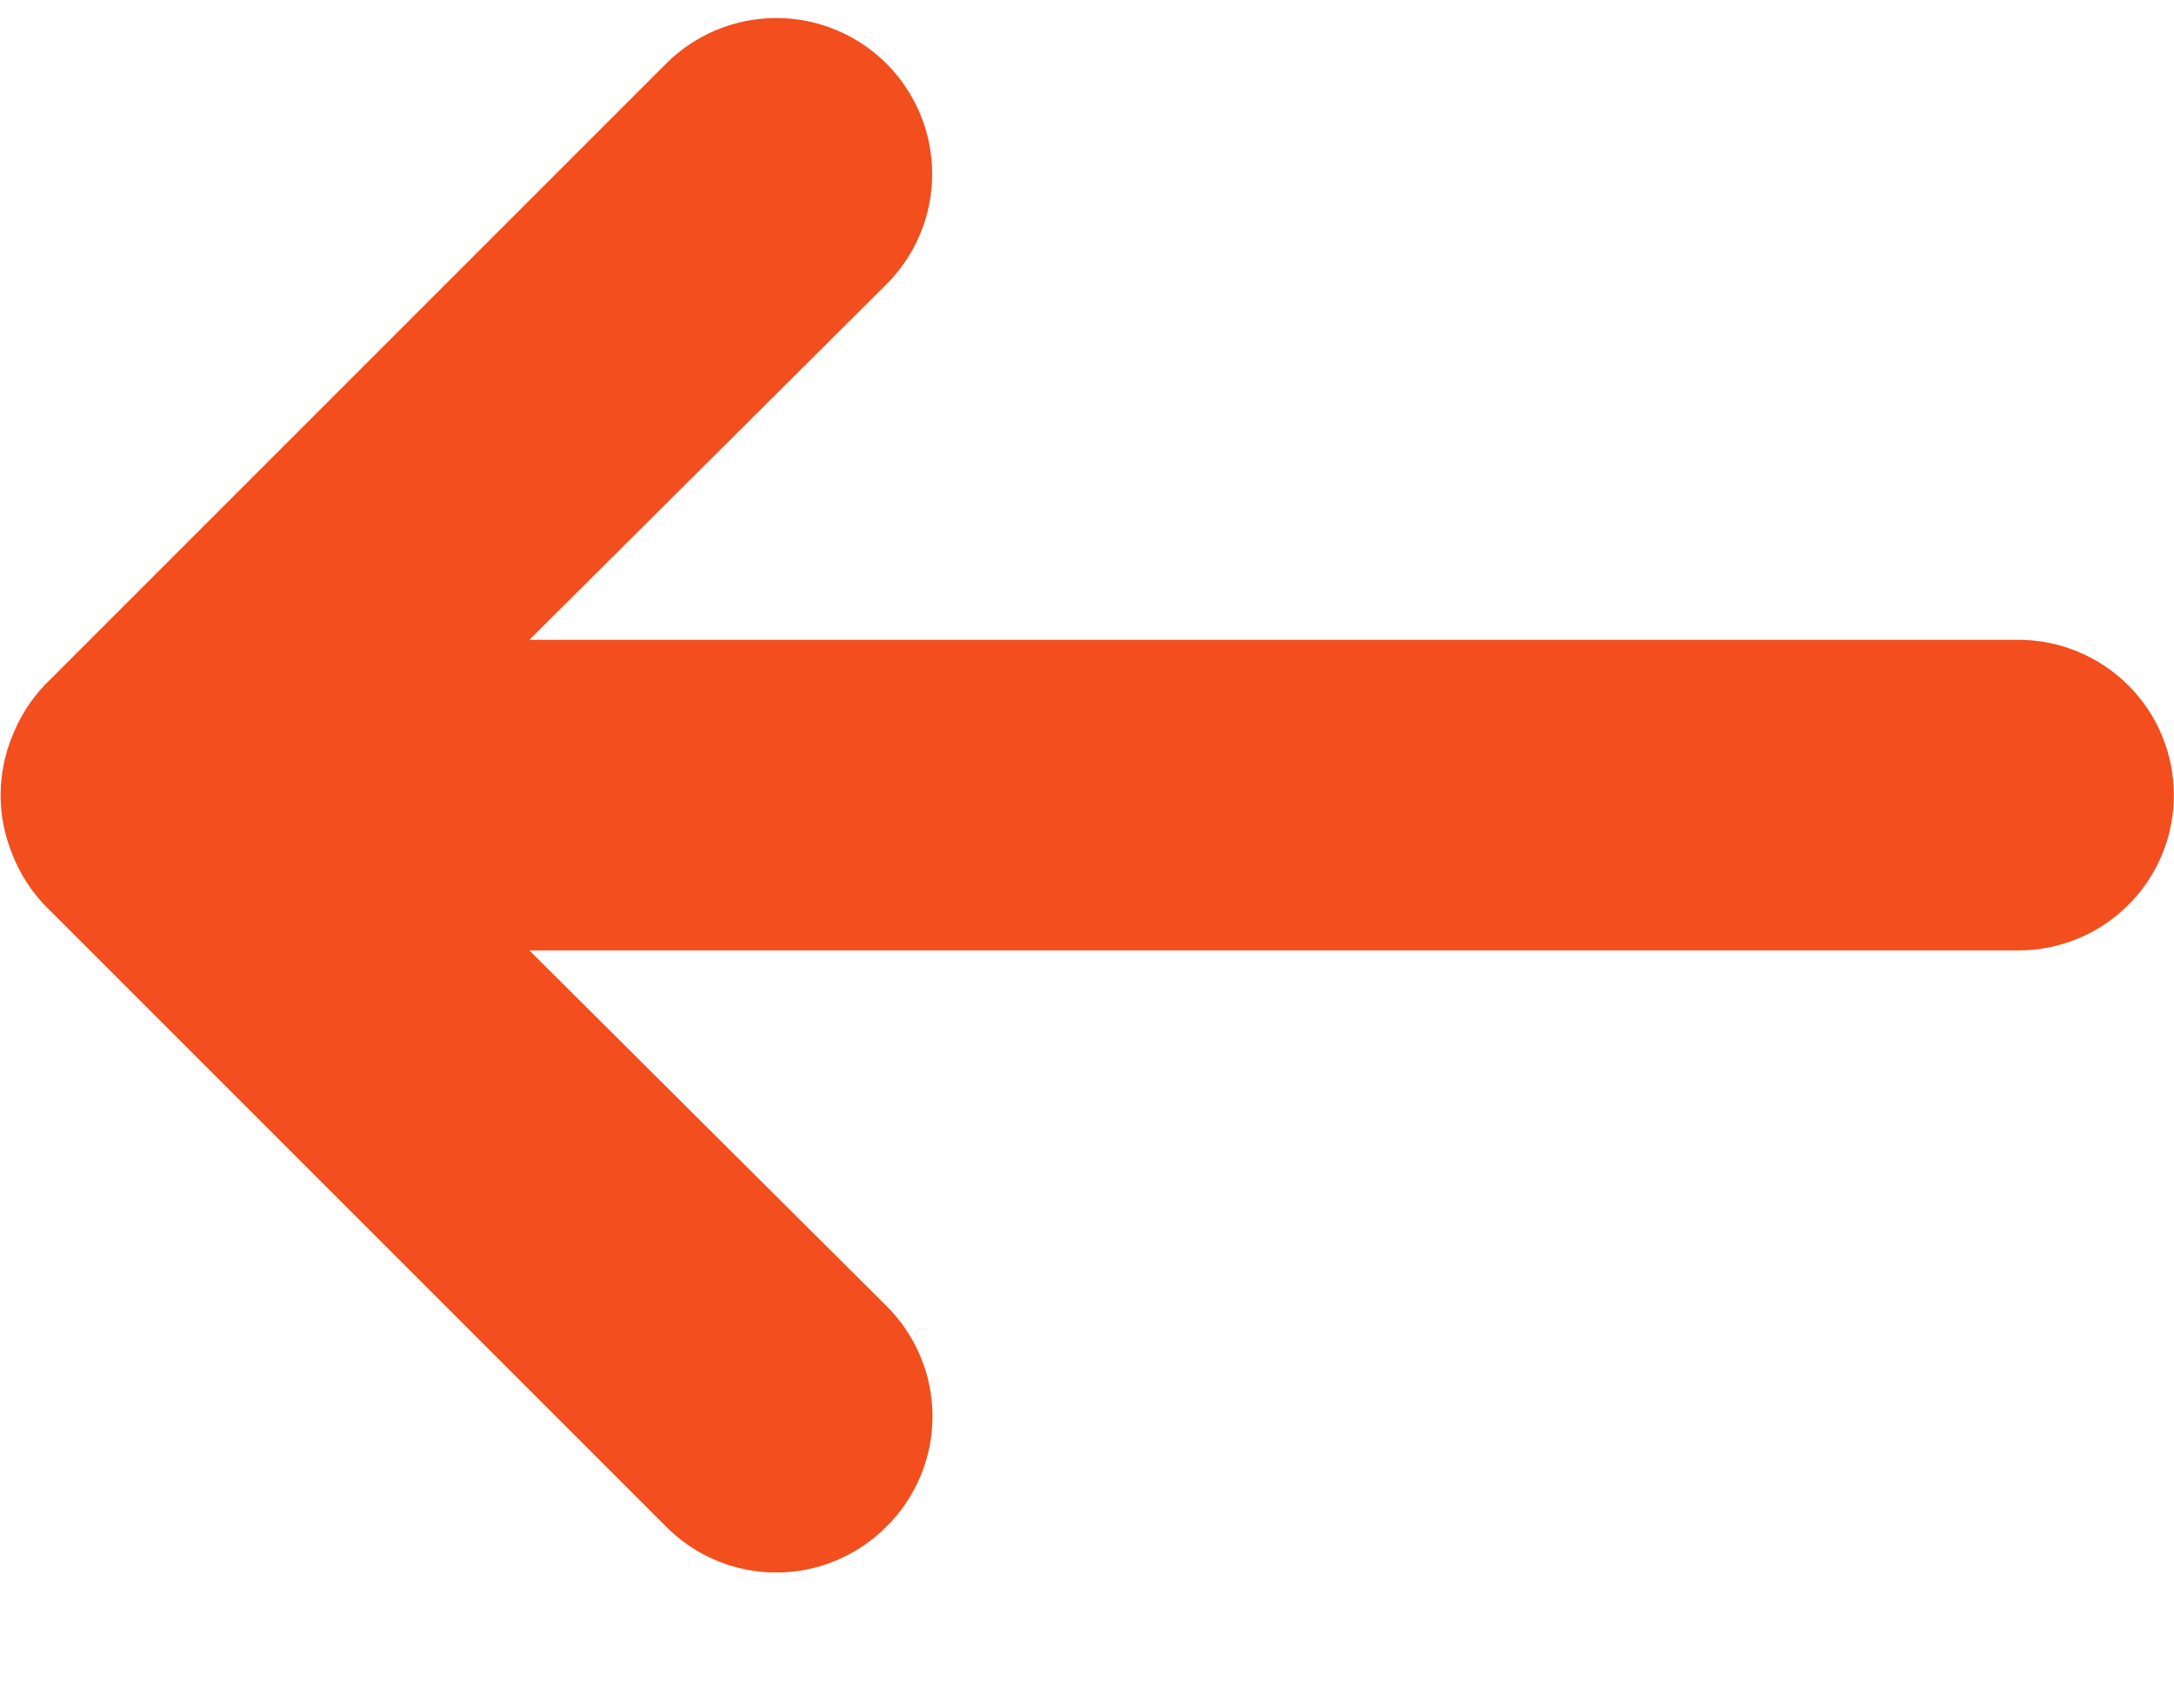 <svg width="14" height="11" viewBox="0 0 14 11" fill="none" xmlns="http://www.w3.org/2000/svg">
<path d="M12.999 4.12H3.409L5.709 1.83C5.897 1.642 6.003 1.387 6.003 1.12C6.003 0.854 5.897 0.599 5.709 0.41C5.521 0.222 5.265 0.116 4.999 0.116C4.733 0.116 4.477 0.222 4.289 0.41L0.289 4.41C0.198 4.505 0.127 4.618 0.079 4.74C-0.021 4.984 -0.021 5.257 0.079 5.5C0.127 5.623 0.198 5.735 0.289 5.83L4.289 9.83C4.382 9.924 4.492 9.998 4.614 10.049C4.736 10.1 4.867 10.126 4.999 10.126C5.131 10.126 5.262 10.1 5.383 10.049C5.505 9.998 5.616 9.924 5.709 9.83C5.803 9.737 5.877 9.627 5.928 9.505C5.979 9.383 6.005 9.252 6.005 9.12C6.005 8.988 5.979 8.858 5.928 8.736C5.877 8.614 5.803 8.503 5.709 8.41L3.409 6.12H12.999C13.264 6.12 13.518 6.015 13.706 5.827C13.894 5.64 13.999 5.386 13.999 5.12C13.999 4.855 13.894 4.601 13.706 4.413C13.518 4.226 13.264 4.12 12.999 4.12Z" fill="#F24E1E"/>
</svg>
